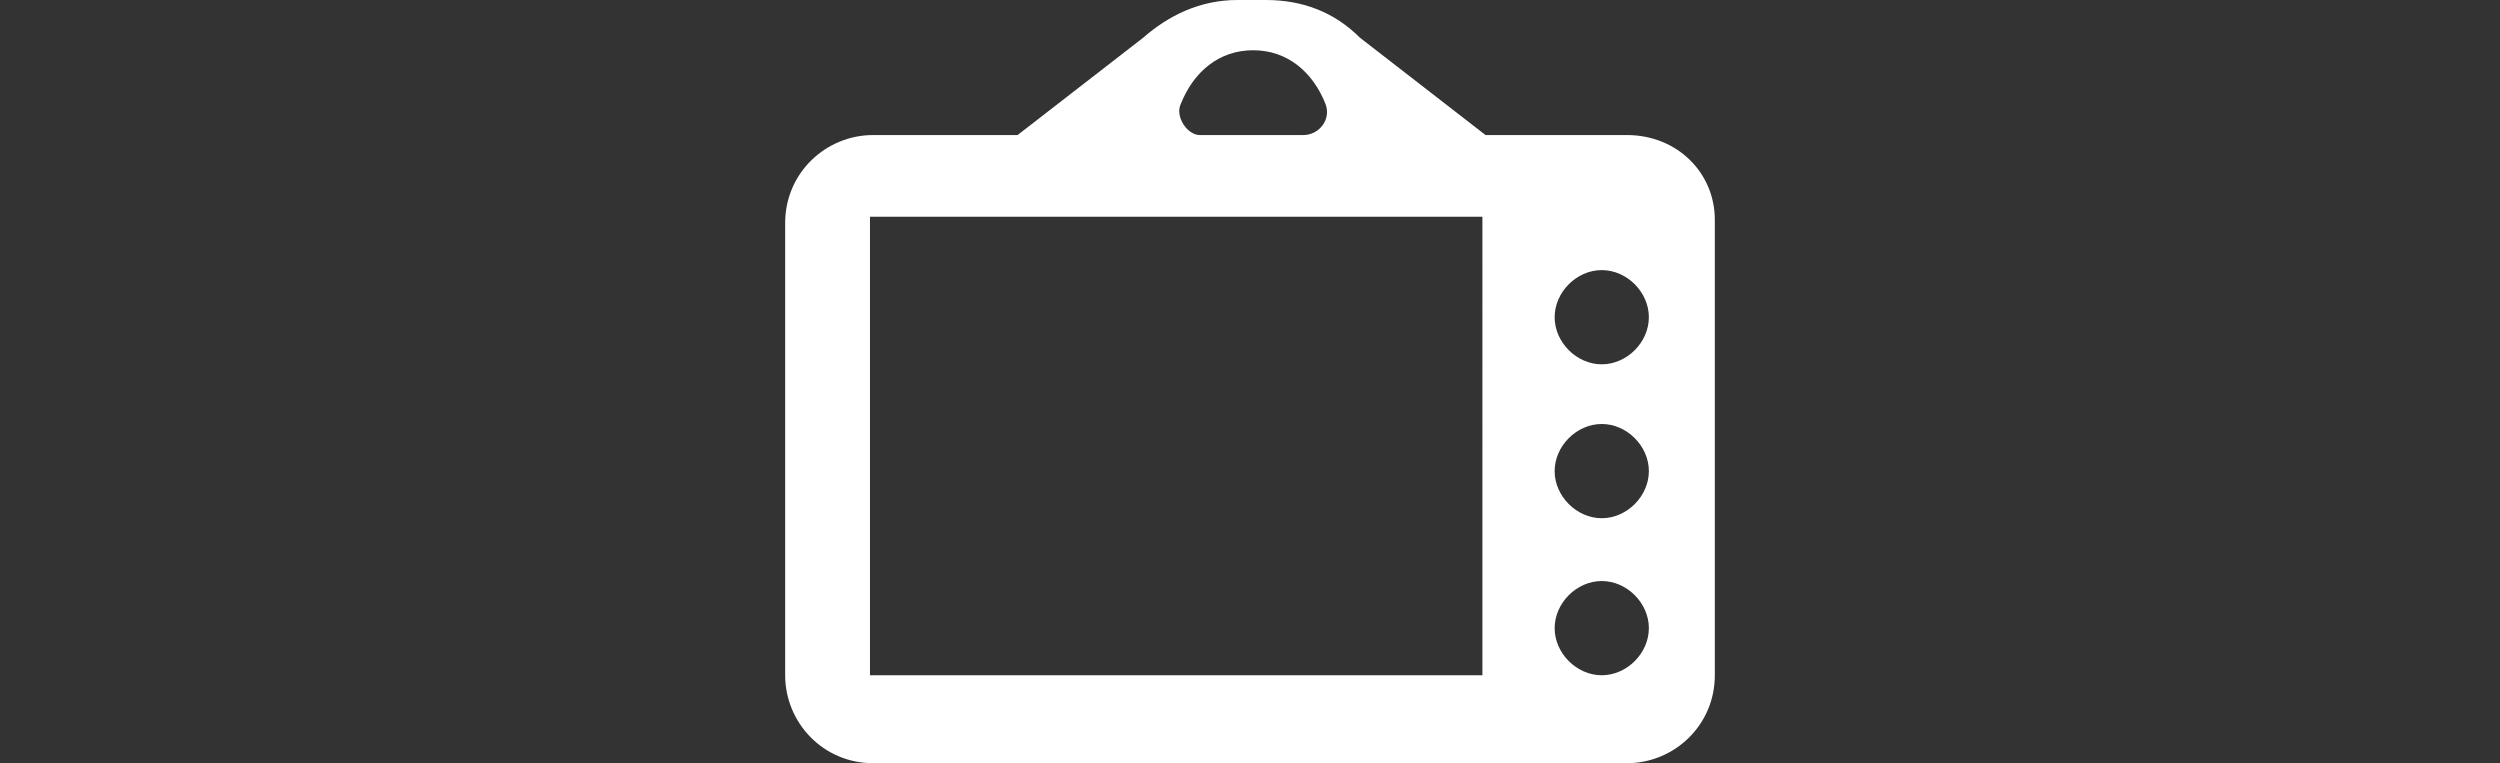 <?xml version="1.0" encoding="utf-8"?>
<!-- Generator: Adobe Illustrator 25.2.1, SVG Export Plug-In . SVG Version: 6.00 Build 0)  -->
<svg version="1.1" id="Laag_1" xmlns="http://www.w3.org/2000/svg" xmlns:xlink="http://www.w3.org/1999/xlink" x="0px" y="0px"
	 viewBox="0 0 79.6 24.3" style="enable-background:new 0 0 79.6 24.3;" xml:space="preserve">
<rect x="0" y="0" width="79.6" height="24.3" fill="#333333" stroke="none"/>
<style type="text/css">
	.st0{fill:#FFFFFF;}
</style>
<path class="st0" d="M51.8,4.3h-4.5l-4-3.1l0,0c-0.8-0.8-1.8-1.2-3-1.2h-0.9c-1.2,0-2.2,0.5-3,1.2l0,0l-4,3.1h-4.6
	c-1.5,0-2.8,1.2-2.8,2.8v14.4c0,1.5,1.2,2.8,2.8,2.8h24c1.5,0,2.8-1.2,2.8-2.8V7C54.6,5.5,53.4,4.3,51.8,4.3z M37.6,3.3
	c0.4-1,1.2-1.7,2.3-1.7c1.1,0,1.9,0.7,2.3,1.7c0.2,0.5-0.2,1-0.7,1h-3.3C37.8,4.3,37.4,3.7,37.6,3.3z M47.2,21.5H27.7V6.9h19.5V21.5
	z M51,21.5c-0.8,0-1.5-0.7-1.5-1.5s0.7-1.5,1.5-1.5s1.5,0.7,1.5,1.5S51.8,21.5,51,21.5z M51,16.5c-0.8,0-1.5-0.7-1.5-1.5
	s0.7-1.5,1.5-1.5s1.5,0.7,1.5,1.5S51.8,16.5,51,16.5z M51,11.6c-0.8,0-1.5-0.7-1.5-1.5s0.7-1.5,1.5-1.5s1.5,0.7,1.5,1.5
	S51.8,11.6,51,11.6z"/>
</svg>
